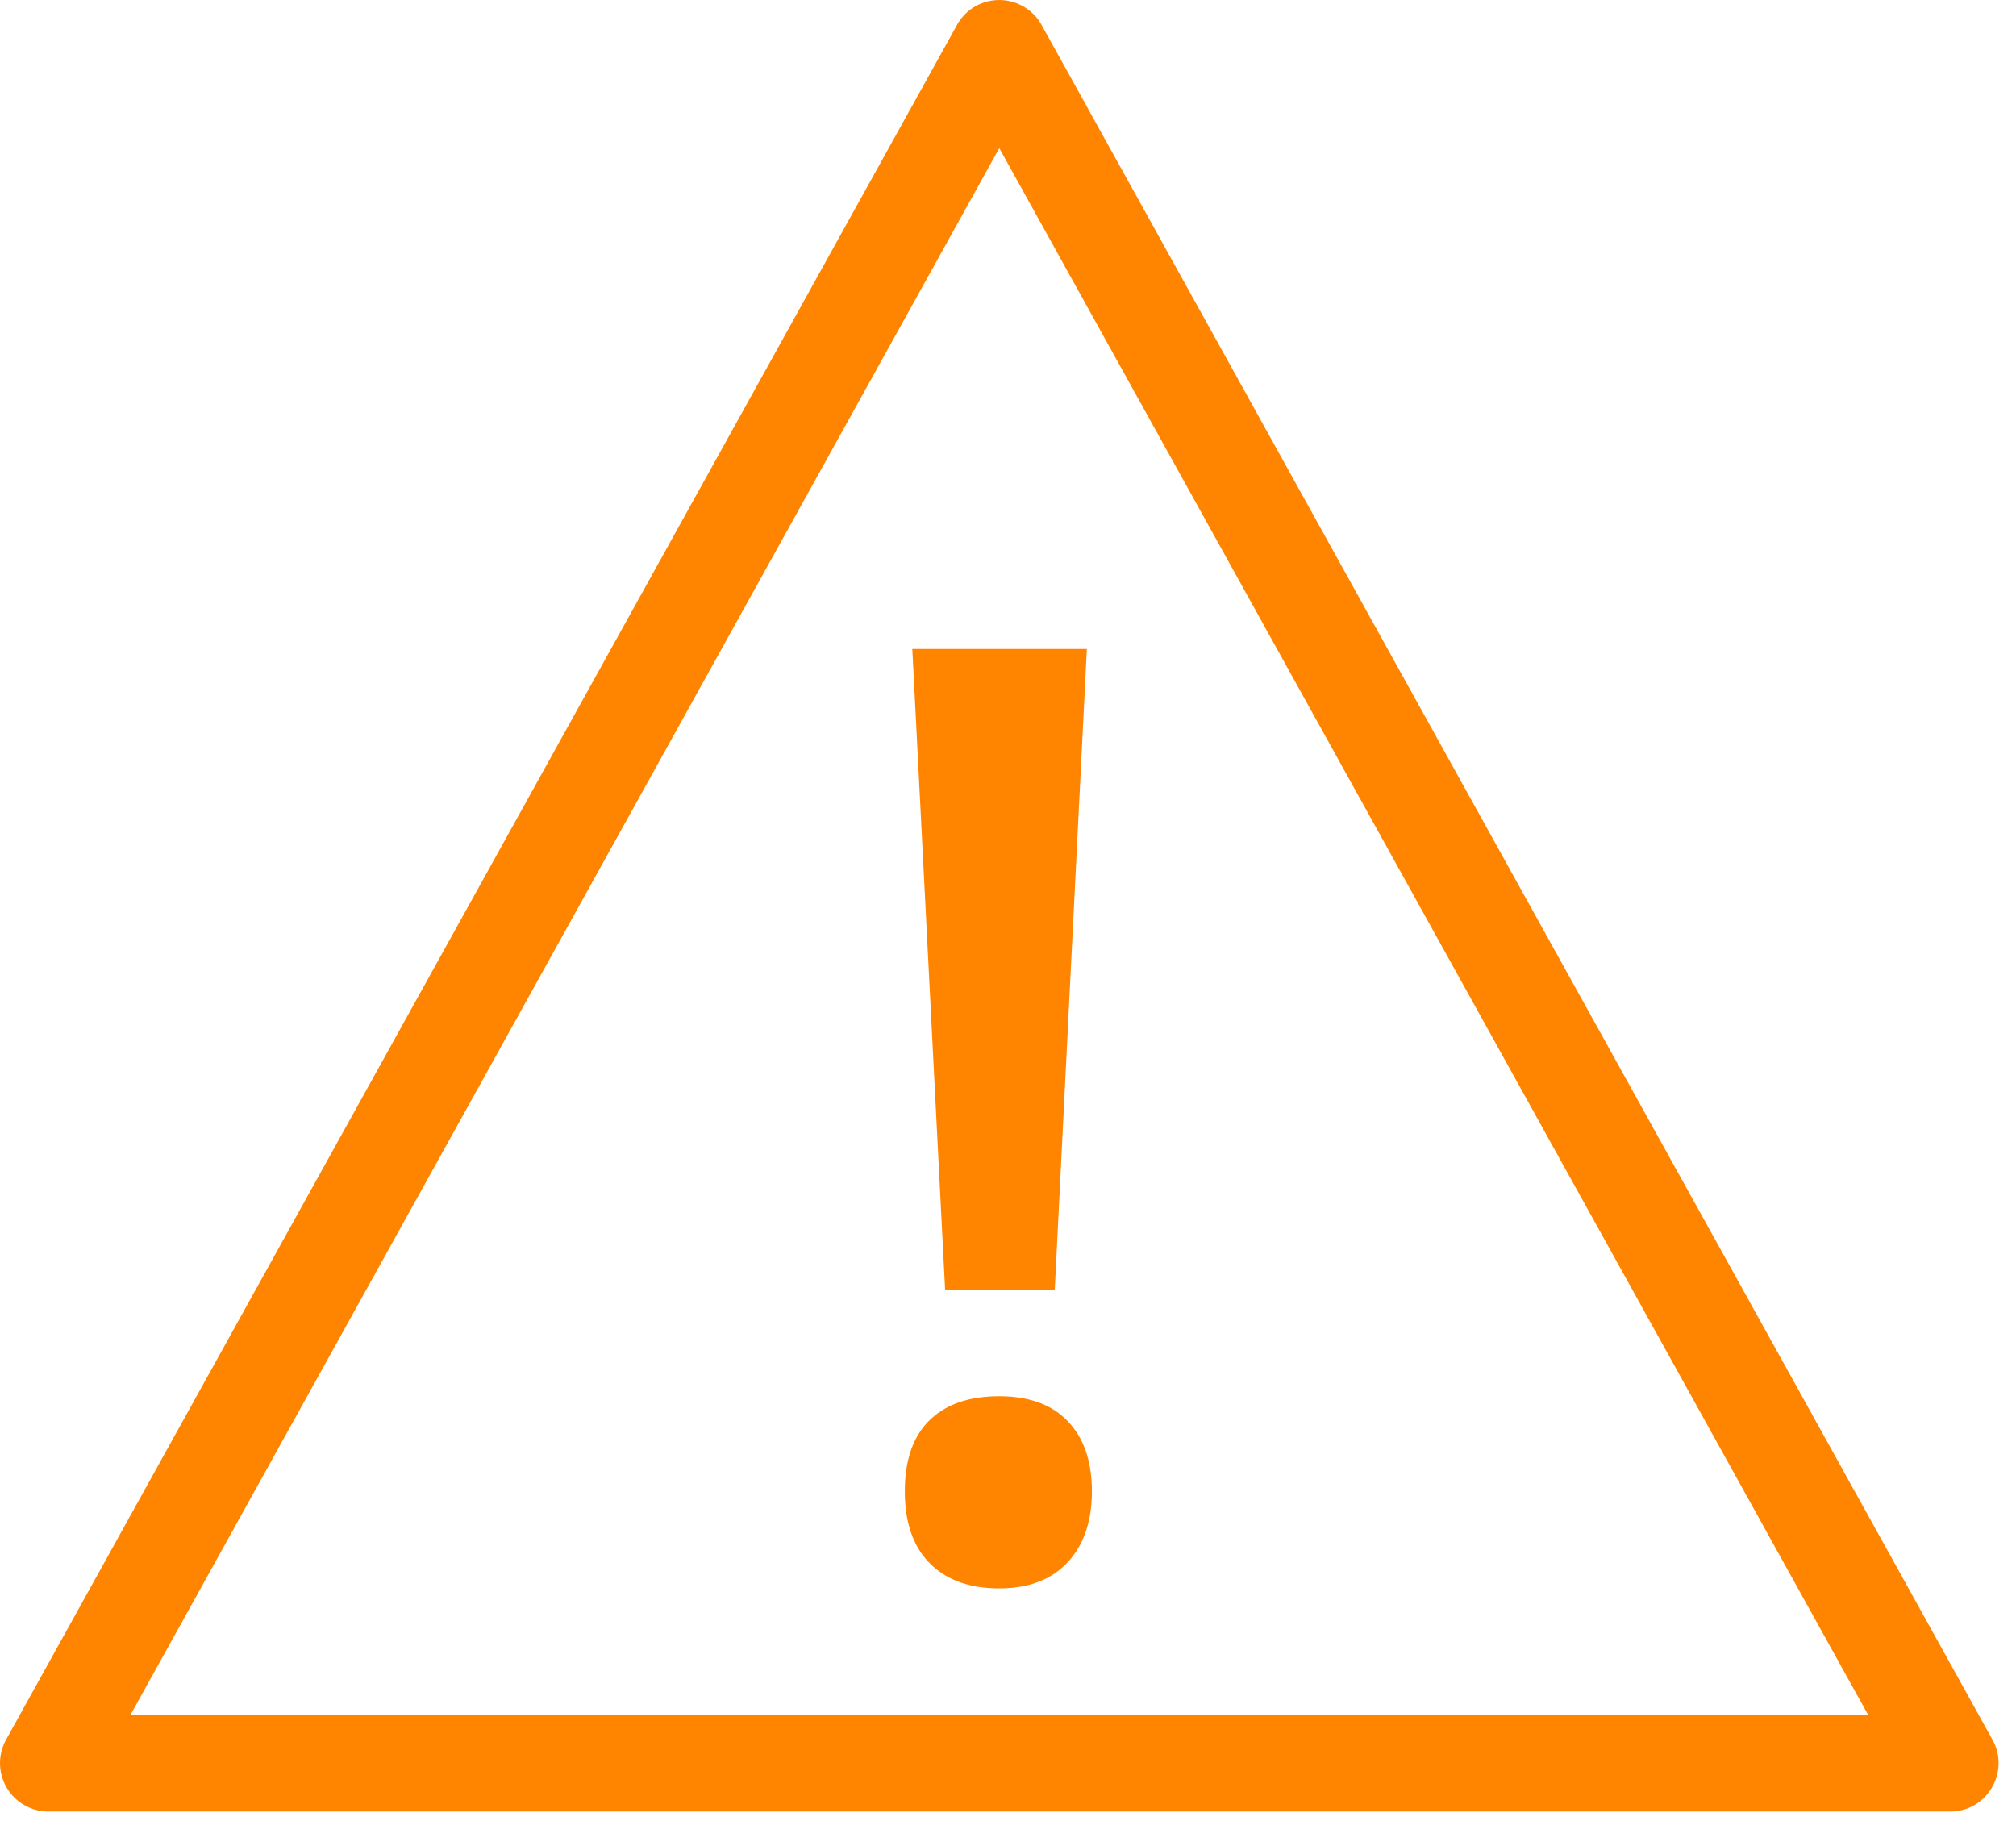 <svg width="62" height="56" viewBox="0 0 62 56" xmlns="http://www.w3.org/2000/svg">
    <path d="M32.437 39.68h-3.37l-1.01-19.723h5.368l-.988 19.724zm-4.61 6.18c0-.954.25-1.681.755-2.18.503-.495 1.22-.744 2.15-.744.918 0 1.622.257 2.112.775.49.517.736 1.233.736 2.15 0 .917-.248 1.644-.745 2.18-.497.535-1.2.804-2.103.804-.918 0-1.63-.26-2.14-.775-.511-.517-.765-1.252-.765-2.21zM29.43.768a1.488 1.488 0 0 1 2.603 0l29.243 52.73c.55.992-.168 2.21-1.302 2.21H1.489a1.489 1.489 0 0 1-1.302-2.21L29.432.767h-.001zM57.449 52.73 30.732 4.556 4.016 52.73h53.433v-.001z" fill="#FF8400" fill-rule="nonzero"/>
</svg>
